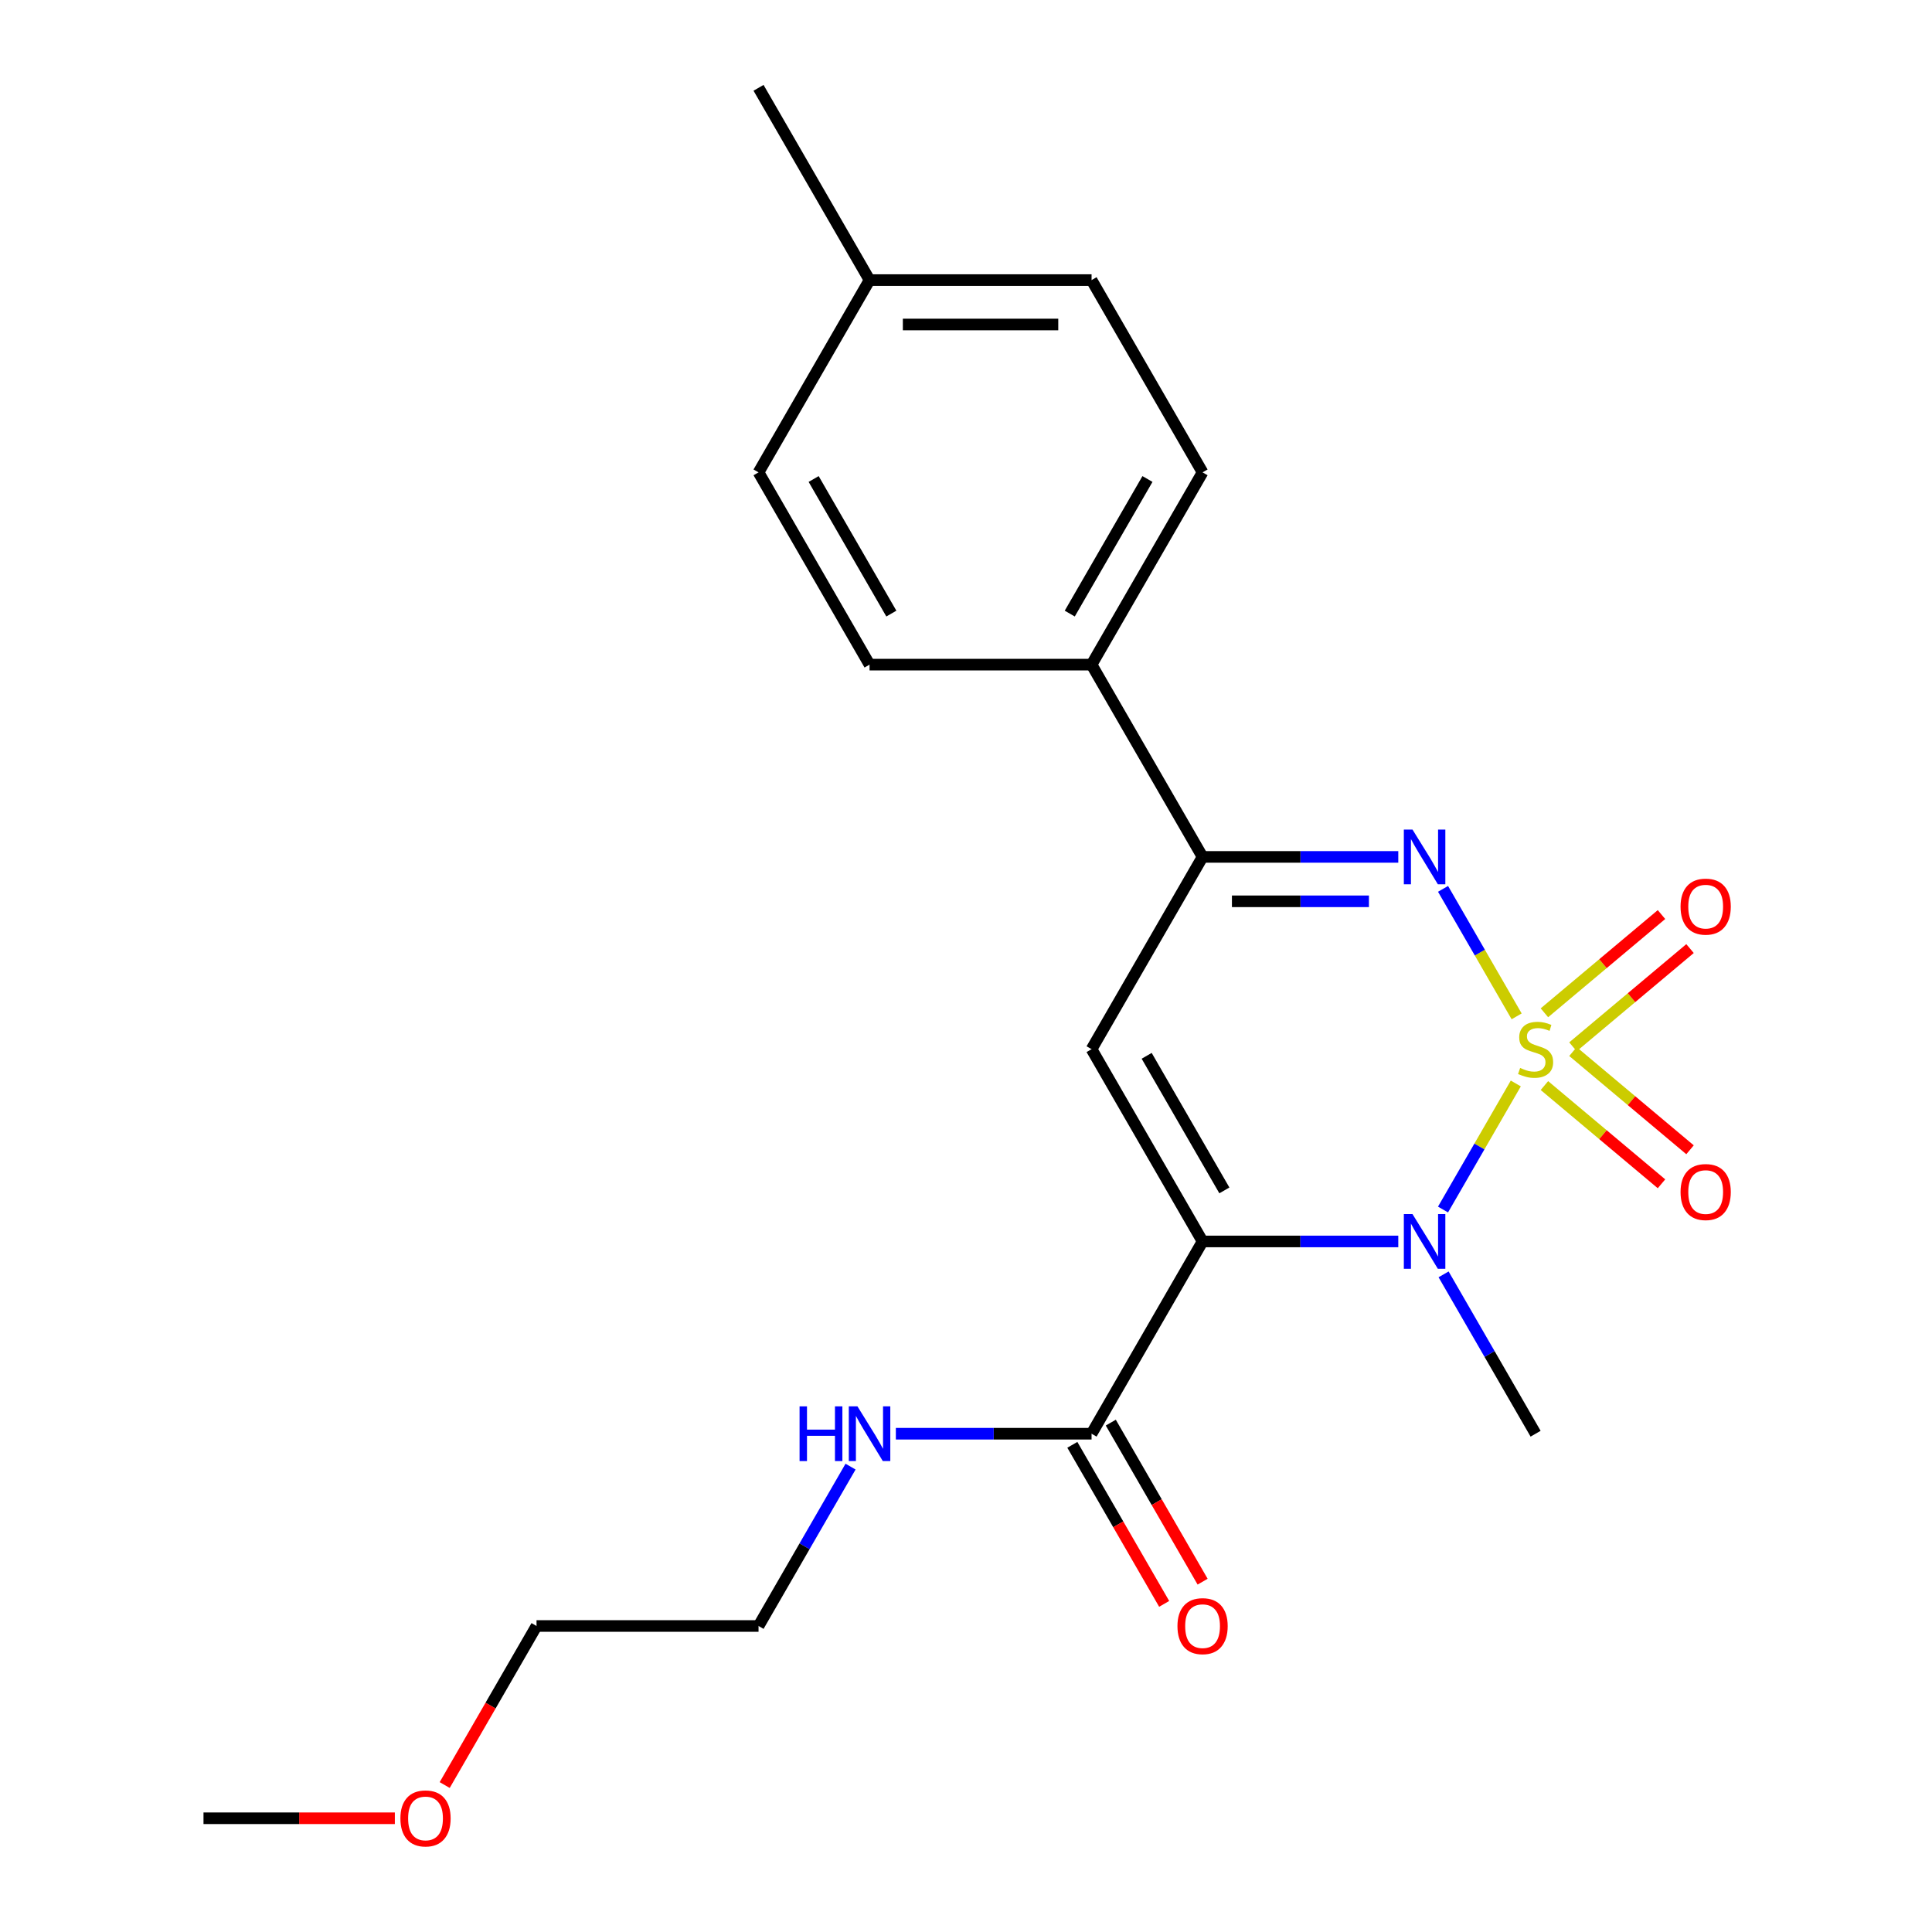 <?xml version='1.0' encoding='iso-8859-1'?>
<svg version='1.1' baseProfile='full'
              xmlns='http://www.w3.org/2000/svg'
                      xmlns:rdkit='http://www.rdkit.org/xml'
                      xmlns:xlink='http://www.w3.org/1999/xlink'
                  xml:space='preserve'
width='1000px' height='1000px' viewBox='0 0 1000 1000'>
<!-- END OF HEADER -->
<rect style='opacity:1.0;fill:#FFFFFF;stroke:none' width='1000' height='1000' x='0' y='0'> </rect>
<path class='bond-1' d='M 784.573,560.805 L 765.738,593.428' style='fill:none;fill-rule:evenodd;stroke:#CCCC00;stroke-width:6px;stroke-linecap:butt;stroke-linejoin:miter;stroke-opacity:1' />
<path class='bond-1' d='M 765.738,593.428 L 746.903,626.051' style='fill:none;fill-rule:evenodd;stroke:#0000FF;stroke-width:6px;stroke-linecap:butt;stroke-linejoin:miter;stroke-opacity:1' />
<path class='bond-2' d='M 785.012,526.059 L 765.964,493.067' style='fill:none;fill-rule:evenodd;stroke:#CCCC00;stroke-width:6px;stroke-linecap:butt;stroke-linejoin:miter;stroke-opacity:1' />
<path class='bond-2' d='M 765.964,493.067 L 746.916,460.075' style='fill:none;fill-rule:evenodd;stroke:#0000FF;stroke-width:6px;stroke-linecap:butt;stroke-linejoin:miter;stroke-opacity:1' />
<path class='bond-6' d='M 814.162,541.825 L 844.46,516.403' style='fill:none;fill-rule:evenodd;stroke:#CCCC00;stroke-width:6px;stroke-linecap:butt;stroke-linejoin:miter;stroke-opacity:1' />
<path class='bond-6' d='M 844.46,516.403 L 874.757,490.981' style='fill:none;fill-rule:evenodd;stroke:#FF0000;stroke-width:6px;stroke-linecap:butt;stroke-linejoin:miter;stroke-opacity:1' />
<path class='bond-6' d='M 799.389,524.219 L 829.686,498.797' style='fill:none;fill-rule:evenodd;stroke:#CCCC00;stroke-width:6px;stroke-linecap:butt;stroke-linejoin:miter;stroke-opacity:1' />
<path class='bond-6' d='M 829.686,498.797 L 859.984,473.375' style='fill:none;fill-rule:evenodd;stroke:#FF0000;stroke-width:6px;stroke-linecap:butt;stroke-linejoin:miter;stroke-opacity:1' />
<path class='bond-7' d='M 799.389,561.885 L 829.686,587.307' style='fill:none;fill-rule:evenodd;stroke:#CCCC00;stroke-width:6px;stroke-linecap:butt;stroke-linejoin:miter;stroke-opacity:1' />
<path class='bond-7' d='M 829.686,587.307 L 859.984,612.73' style='fill:none;fill-rule:evenodd;stroke:#FF0000;stroke-width:6px;stroke-linecap:butt;stroke-linejoin:miter;stroke-opacity:1' />
<path class='bond-7' d='M 814.162,544.279 L 844.46,569.701' style='fill:none;fill-rule:evenodd;stroke:#CCCC00;stroke-width:6px;stroke-linecap:butt;stroke-linejoin:miter;stroke-opacity:1' />
<path class='bond-7' d='M 844.46,569.701 L 874.757,595.124' style='fill:none;fill-rule:evenodd;stroke:#FF0000;stroke-width:6px;stroke-linecap:butt;stroke-linejoin:miter;stroke-opacity:1' />
<path class='bond-0' d='M 622.45,642.572 L 673.101,642.572' style='fill:none;fill-rule:evenodd;stroke:#000000;stroke-width:6px;stroke-linecap:butt;stroke-linejoin:miter;stroke-opacity:1' />
<path class='bond-0' d='M 673.101,642.572 L 723.752,642.572' style='fill:none;fill-rule:evenodd;stroke:#0000FF;stroke-width:6px;stroke-linecap:butt;stroke-linejoin:miter;stroke-opacity:1' />
<path class='bond-5' d='M 622.45,642.572 L 564.992,742.091' style='fill:none;fill-rule:evenodd;stroke:#000000;stroke-width:6px;stroke-linecap:butt;stroke-linejoin:miter;stroke-opacity:1' />
<path class='bond-22' d='M 622.45,642.572 L 564.992,543.052' style='fill:none;fill-rule:evenodd;stroke:#000000;stroke-width:6px;stroke-linecap:butt;stroke-linejoin:miter;stroke-opacity:1' />
<path class='bond-22' d='M 633.735,616.152 L 593.515,546.489' style='fill:none;fill-rule:evenodd;stroke:#000000;stroke-width:6px;stroke-linecap:butt;stroke-linejoin:miter;stroke-opacity:1' />
<path class='bond-13' d='M 747.199,659.604 L 771.011,700.848' style='fill:none;fill-rule:evenodd;stroke:#0000FF;stroke-width:6px;stroke-linecap:butt;stroke-linejoin:miter;stroke-opacity:1' />
<path class='bond-13' d='M 771.011,700.848 L 794.823,742.091' style='fill:none;fill-rule:evenodd;stroke:#000000;stroke-width:6px;stroke-linecap:butt;stroke-linejoin:miter;stroke-opacity:1' />
<path class='bond-4' d='M 723.752,443.533 L 673.101,443.533' style='fill:none;fill-rule:evenodd;stroke:#0000FF;stroke-width:6px;stroke-linecap:butt;stroke-linejoin:miter;stroke-opacity:1' />
<path class='bond-4' d='M 673.101,443.533 L 622.45,443.533' style='fill:none;fill-rule:evenodd;stroke:#000000;stroke-width:6px;stroke-linecap:butt;stroke-linejoin:miter;stroke-opacity:1' />
<path class='bond-4' d='M 708.557,466.516 L 673.101,466.516' style='fill:none;fill-rule:evenodd;stroke:#0000FF;stroke-width:6px;stroke-linecap:butt;stroke-linejoin:miter;stroke-opacity:1' />
<path class='bond-4' d='M 673.101,466.516 L 637.645,466.516' style='fill:none;fill-rule:evenodd;stroke:#000000;stroke-width:6px;stroke-linecap:butt;stroke-linejoin:miter;stroke-opacity:1' />
<path class='bond-3' d='M 564.992,543.052 L 622.45,443.533' style='fill:none;fill-rule:evenodd;stroke:#000000;stroke-width:6px;stroke-linecap:butt;stroke-linejoin:miter;stroke-opacity:1' />
<path class='bond-8' d='M 622.45,443.533 L 564.992,344.013' style='fill:none;fill-rule:evenodd;stroke:#000000;stroke-width:6px;stroke-linecap:butt;stroke-linejoin:miter;stroke-opacity:1' />
<path class='bond-9' d='M 555.04,747.837 L 578.806,789' style='fill:none;fill-rule:evenodd;stroke:#000000;stroke-width:6px;stroke-linecap:butt;stroke-linejoin:miter;stroke-opacity:1' />
<path class='bond-9' d='M 578.806,789 L 602.572,830.164' style='fill:none;fill-rule:evenodd;stroke:#FF0000;stroke-width:6px;stroke-linecap:butt;stroke-linejoin:miter;stroke-opacity:1' />
<path class='bond-9' d='M 574.944,736.345 L 598.71,777.509' style='fill:none;fill-rule:evenodd;stroke:#000000;stroke-width:6px;stroke-linecap:butt;stroke-linejoin:miter;stroke-opacity:1' />
<path class='bond-9' d='M 598.71,777.509 L 622.476,818.672' style='fill:none;fill-rule:evenodd;stroke:#FF0000;stroke-width:6px;stroke-linecap:butt;stroke-linejoin:miter;stroke-opacity:1' />
<path class='bond-10' d='M 564.992,742.091 L 514.341,742.091' style='fill:none;fill-rule:evenodd;stroke:#000000;stroke-width:6px;stroke-linecap:butt;stroke-linejoin:miter;stroke-opacity:1' />
<path class='bond-10' d='M 514.341,742.091 L 463.69,742.091' style='fill:none;fill-rule:evenodd;stroke:#0000FF;stroke-width:6px;stroke-linecap:butt;stroke-linejoin:miter;stroke-opacity:1' />
<path class='bond-11' d='M 564.992,344.013 L 622.45,244.494' style='fill:none;fill-rule:evenodd;stroke:#000000;stroke-width:6px;stroke-linecap:butt;stroke-linejoin:miter;stroke-opacity:1' />
<path class='bond-11' d='M 553.707,317.594 L 593.927,247.93' style='fill:none;fill-rule:evenodd;stroke:#000000;stroke-width:6px;stroke-linecap:butt;stroke-linejoin:miter;stroke-opacity:1' />
<path class='bond-12' d='M 564.992,344.013 L 450.077,344.013' style='fill:none;fill-rule:evenodd;stroke:#000000;stroke-width:6px;stroke-linecap:butt;stroke-linejoin:miter;stroke-opacity:1' />
<path class='bond-18' d='M 440.243,759.124 L 416.431,800.367' style='fill:none;fill-rule:evenodd;stroke:#0000FF;stroke-width:6px;stroke-linecap:butt;stroke-linejoin:miter;stroke-opacity:1' />
<path class='bond-18' d='M 416.431,800.367 L 392.619,841.611' style='fill:none;fill-rule:evenodd;stroke:#000000;stroke-width:6px;stroke-linecap:butt;stroke-linejoin:miter;stroke-opacity:1' />
<path class='bond-14' d='M 622.45,244.494 L 564.992,144.974' style='fill:none;fill-rule:evenodd;stroke:#000000;stroke-width:6px;stroke-linecap:butt;stroke-linejoin:miter;stroke-opacity:1' />
<path class='bond-15' d='M 450.077,344.013 L 392.619,244.494' style='fill:none;fill-rule:evenodd;stroke:#000000;stroke-width:6px;stroke-linecap:butt;stroke-linejoin:miter;stroke-opacity:1' />
<path class='bond-15' d='M 461.362,317.594 L 421.142,247.93' style='fill:none;fill-rule:evenodd;stroke:#000000;stroke-width:6px;stroke-linecap:butt;stroke-linejoin:miter;stroke-opacity:1' />
<path class='bond-23' d='M 564.992,144.974 L 450.077,144.974' style='fill:none;fill-rule:evenodd;stroke:#000000;stroke-width:6px;stroke-linecap:butt;stroke-linejoin:miter;stroke-opacity:1' />
<path class='bond-23' d='M 547.755,167.957 L 467.314,167.957' style='fill:none;fill-rule:evenodd;stroke:#000000;stroke-width:6px;stroke-linecap:butt;stroke-linejoin:miter;stroke-opacity:1' />
<path class='bond-16' d='M 392.619,244.494 L 450.077,144.974' style='fill:none;fill-rule:evenodd;stroke:#000000;stroke-width:6px;stroke-linecap:butt;stroke-linejoin:miter;stroke-opacity:1' />
<path class='bond-20' d='M 450.077,144.974 L 392.619,45.455' style='fill:none;fill-rule:evenodd;stroke:#000000;stroke-width:6px;stroke-linecap:butt;stroke-linejoin:miter;stroke-opacity:1' />
<path class='bond-17' d='M 230.173,923.937 L 253.939,882.774' style='fill:none;fill-rule:evenodd;stroke:#FF0000;stroke-width:6px;stroke-linecap:butt;stroke-linejoin:miter;stroke-opacity:1' />
<path class='bond-17' d='M 253.939,882.774 L 277.704,841.611' style='fill:none;fill-rule:evenodd;stroke:#000000;stroke-width:6px;stroke-linecap:butt;stroke-linejoin:miter;stroke-opacity:1' />
<path class='bond-21' d='M 204.374,941.13 L 154.853,941.13' style='fill:none;fill-rule:evenodd;stroke:#FF0000;stroke-width:6px;stroke-linecap:butt;stroke-linejoin:miter;stroke-opacity:1' />
<path class='bond-21' d='M 154.853,941.13 L 105.331,941.13' style='fill:none;fill-rule:evenodd;stroke:#000000;stroke-width:6px;stroke-linecap:butt;stroke-linejoin:miter;stroke-opacity:1' />
<path class='bond-19' d='M 392.619,841.611 L 277.704,841.611' style='fill:none;fill-rule:evenodd;stroke:#000000;stroke-width:6px;stroke-linecap:butt;stroke-linejoin:miter;stroke-opacity:1' />
<path  class='atom-0' d='M 786.823 552.772
Q 787.143 552.892, 788.463 553.452
Q 789.783 554.012, 791.223 554.372
Q 792.703 554.692, 794.143 554.692
Q 796.823 554.692, 798.383 553.412
Q 799.943 552.092, 799.943 549.812
Q 799.943 548.252, 799.143 547.292
Q 798.383 546.332, 797.183 545.812
Q 795.983 545.292, 793.983 544.692
Q 791.463 543.932, 789.943 543.212
Q 788.463 542.492, 787.383 540.972
Q 786.343 539.452, 786.343 536.892
Q 786.343 533.332, 788.743 531.132
Q 791.183 528.932, 795.983 528.932
Q 799.263 528.932, 802.983 530.492
L 802.063 533.572
Q 798.663 532.172, 796.103 532.172
Q 793.343 532.172, 791.823 533.332
Q 790.303 534.452, 790.343 536.412
Q 790.343 537.932, 791.103 538.852
Q 791.903 539.772, 793.023 540.292
Q 794.183 540.812, 796.103 541.412
Q 798.663 542.212, 800.183 543.012
Q 801.703 543.812, 802.783 545.452
Q 803.903 547.052, 803.903 549.812
Q 803.903 553.732, 801.263 555.852
Q 798.663 557.932, 794.303 557.932
Q 791.783 557.932, 789.863 557.372
Q 787.983 556.852, 785.743 555.932
L 786.823 552.772
' fill='#CCCC00'/>
<path  class='atom-2' d='M 731.105 628.412
L 740.385 643.412
Q 741.305 644.892, 742.785 647.572
Q 744.265 650.252, 744.345 650.412
L 744.345 628.412
L 748.105 628.412
L 748.105 656.732
L 744.225 656.732
L 734.265 640.332
Q 733.105 638.412, 731.865 636.212
Q 730.665 634.012, 730.305 633.332
L 730.305 656.732
L 726.625 656.732
L 726.625 628.412
L 731.105 628.412
' fill='#0000FF'/>
<path  class='atom-3' d='M 731.105 429.373
L 740.385 444.373
Q 741.305 445.853, 742.785 448.533
Q 744.265 451.213, 744.345 451.373
L 744.345 429.373
L 748.105 429.373
L 748.105 457.693
L 744.225 457.693
L 734.265 441.293
Q 733.105 439.373, 731.865 437.173
Q 730.665 434.973, 730.305 434.293
L 730.305 457.693
L 726.625 457.693
L 726.625 429.373
L 731.105 429.373
' fill='#0000FF'/>
<path  class='atom-7' d='M 869.853 469.266
Q 869.853 462.466, 873.213 458.666
Q 876.573 454.866, 882.853 454.866
Q 889.133 454.866, 892.493 458.666
Q 895.853 462.466, 895.853 469.266
Q 895.853 476.146, 892.453 480.066
Q 889.053 483.946, 882.853 483.946
Q 876.613 483.946, 873.213 480.066
Q 869.853 476.186, 869.853 469.266
M 882.853 480.746
Q 887.173 480.746, 889.493 477.866
Q 891.853 474.946, 891.853 469.266
Q 891.853 463.706, 889.493 460.906
Q 887.173 458.066, 882.853 458.066
Q 878.533 458.066, 876.173 460.866
Q 873.853 463.666, 873.853 469.266
Q 873.853 474.986, 876.173 477.866
Q 878.533 480.746, 882.853 480.746
' fill='#FF0000'/>
<path  class='atom-8' d='M 869.853 616.998
Q 869.853 610.198, 873.213 606.398
Q 876.573 602.598, 882.853 602.598
Q 889.133 602.598, 892.493 606.398
Q 895.853 610.198, 895.853 616.998
Q 895.853 623.878, 892.453 627.798
Q 889.053 631.678, 882.853 631.678
Q 876.613 631.678, 873.213 627.798
Q 869.853 623.918, 869.853 616.998
M 882.853 628.478
Q 887.173 628.478, 889.493 625.598
Q 891.853 622.678, 891.853 616.998
Q 891.853 611.438, 889.493 608.638
Q 887.173 605.798, 882.853 605.798
Q 878.533 605.798, 876.173 608.598
Q 873.853 611.398, 873.853 616.998
Q 873.853 622.718, 876.173 625.598
Q 878.533 628.478, 882.853 628.478
' fill='#FF0000'/>
<path  class='atom-10' d='M 609.45 841.691
Q 609.45 834.891, 612.81 831.091
Q 616.17 827.291, 622.45 827.291
Q 628.73 827.291, 632.09 831.091
Q 635.45 834.891, 635.45 841.691
Q 635.45 848.571, 632.05 852.491
Q 628.65 856.371, 622.45 856.371
Q 616.21 856.371, 612.81 852.491
Q 609.45 848.611, 609.45 841.691
M 622.45 853.171
Q 626.77 853.171, 629.09 850.291
Q 631.45 847.371, 631.45 841.691
Q 631.45 836.131, 629.09 833.331
Q 626.77 830.491, 622.45 830.491
Q 618.13 830.491, 615.77 833.291
Q 613.45 836.091, 613.45 841.691
Q 613.45 847.411, 615.77 850.291
Q 618.13 853.171, 622.45 853.171
' fill='#FF0000'/>
<path  class='atom-11' d='M 413.857 727.931
L 417.697 727.931
L 417.697 739.971
L 432.177 739.971
L 432.177 727.931
L 436.017 727.931
L 436.017 756.251
L 432.177 756.251
L 432.177 743.171
L 417.697 743.171
L 417.697 756.251
L 413.857 756.251
L 413.857 727.931
' fill='#0000FF'/>
<path  class='atom-11' d='M 443.817 727.931
L 453.097 742.931
Q 454.017 744.411, 455.497 747.091
Q 456.977 749.771, 457.057 749.931
L 457.057 727.931
L 460.817 727.931
L 460.817 756.251
L 456.937 756.251
L 446.977 739.851
Q 445.817 737.931, 444.577 735.731
Q 443.377 733.531, 443.017 732.851
L 443.017 756.251
L 439.337 756.251
L 439.337 727.931
L 443.817 727.931
' fill='#0000FF'/>
<path  class='atom-18' d='M 207.247 941.21
Q 207.247 934.41, 210.607 930.61
Q 213.967 926.81, 220.247 926.81
Q 226.527 926.81, 229.887 930.61
Q 233.247 934.41, 233.247 941.21
Q 233.247 948.09, 229.847 952.01
Q 226.447 955.89, 220.247 955.89
Q 214.007 955.89, 210.607 952.01
Q 207.247 948.13, 207.247 941.21
M 220.247 952.69
Q 224.567 952.69, 226.887 949.81
Q 229.247 946.89, 229.247 941.21
Q 229.247 935.65, 226.887 932.85
Q 224.567 930.01, 220.247 930.01
Q 215.927 930.01, 213.567 932.81
Q 211.247 935.61, 211.247 941.21
Q 211.247 946.93, 213.567 949.81
Q 215.927 952.69, 220.247 952.69
' fill='#FF0000'/>
</svg>
